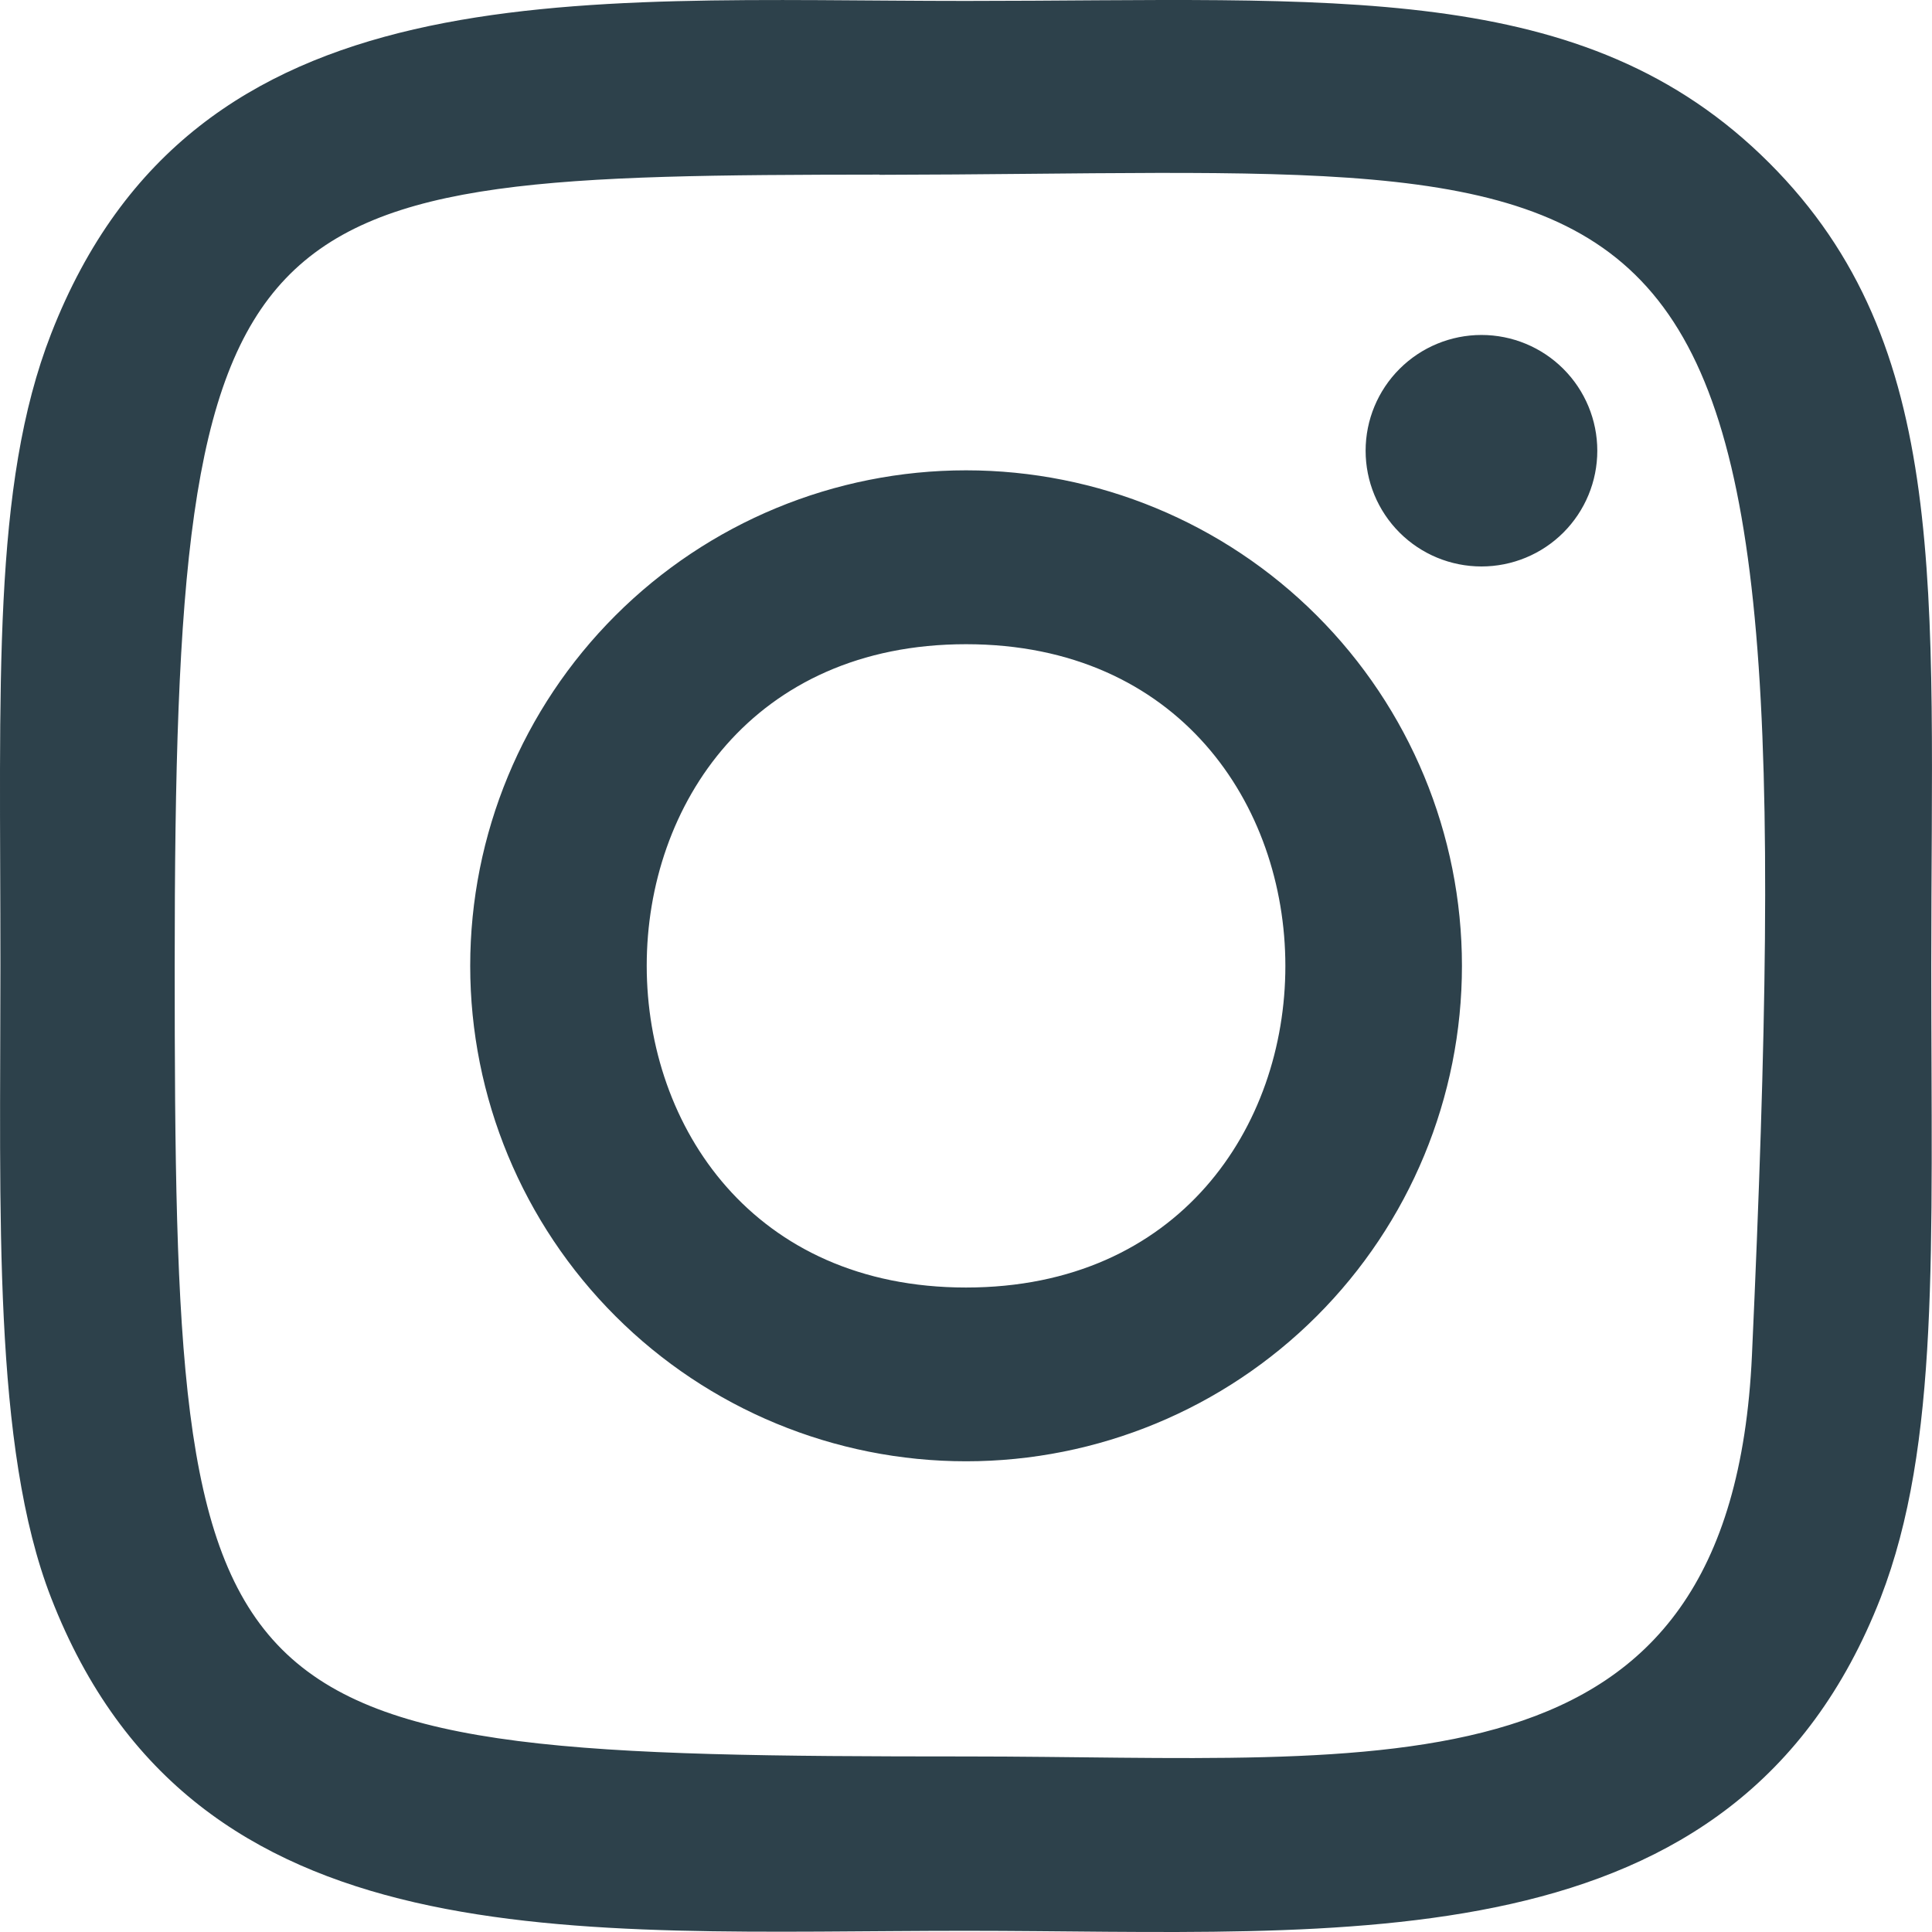 <?xml version="1.0" encoding="UTF-8"?> <svg xmlns="http://www.w3.org/2000/svg" width="50" height="50" viewBox="0 0 50 50" fill="none"><path d="M25.001 0.024C14.761 0.024 5.037 -0.886 1.323 8.638C-0.212 12.572 0.011 17.681 0.011 24.997C0.011 31.416 -0.195 37.449 1.323 41.352C5.028 50.882 14.831 49.969 24.995 49.969C34.801 49.969 44.911 50.989 48.67 41.352C50.207 37.378 49.981 32.346 49.981 24.997C49.981 15.241 50.52 8.943 45.785 4.214C40.991 -0.576 34.507 0.024 24.989 0.024H25.001ZM22.761 4.524C44.121 4.49 46.84 2.118 45.34 35.079C44.806 46.737 35.923 45.457 25.003 45.457C5.093 45.457 4.521 44.888 4.521 24.985C4.521 4.851 6.1 4.536 22.761 4.519V4.524ZM38.34 8.669C37.545 8.669 36.782 8.985 36.22 9.547C35.658 10.109 35.342 10.87 35.342 11.665C35.342 12.459 35.658 13.221 36.22 13.783C36.782 14.345 37.545 14.66 38.34 14.66C39.135 14.66 39.898 14.345 40.46 13.783C41.022 13.221 41.338 12.459 41.338 11.665C41.338 10.87 41.022 10.109 40.46 9.547C39.898 8.985 39.135 8.669 38.34 8.669ZM25.001 12.172C21.597 12.172 18.333 13.524 15.927 15.929C13.52 18.334 12.169 21.596 12.169 24.997C12.169 28.397 13.522 31.659 15.929 34.063C18.336 36.468 21.6 37.818 25.003 37.818C28.407 37.818 31.671 36.466 34.077 34.061C36.484 31.656 37.836 28.395 37.835 24.994C37.835 21.593 36.482 18.331 34.075 15.927C31.669 13.522 28.404 12.172 25.001 12.172ZM25.001 16.672C36.013 16.672 36.027 33.321 25.001 33.321C13.991 33.321 13.974 16.672 25.001 16.672Z" fill="#2D414B"></path></svg> 